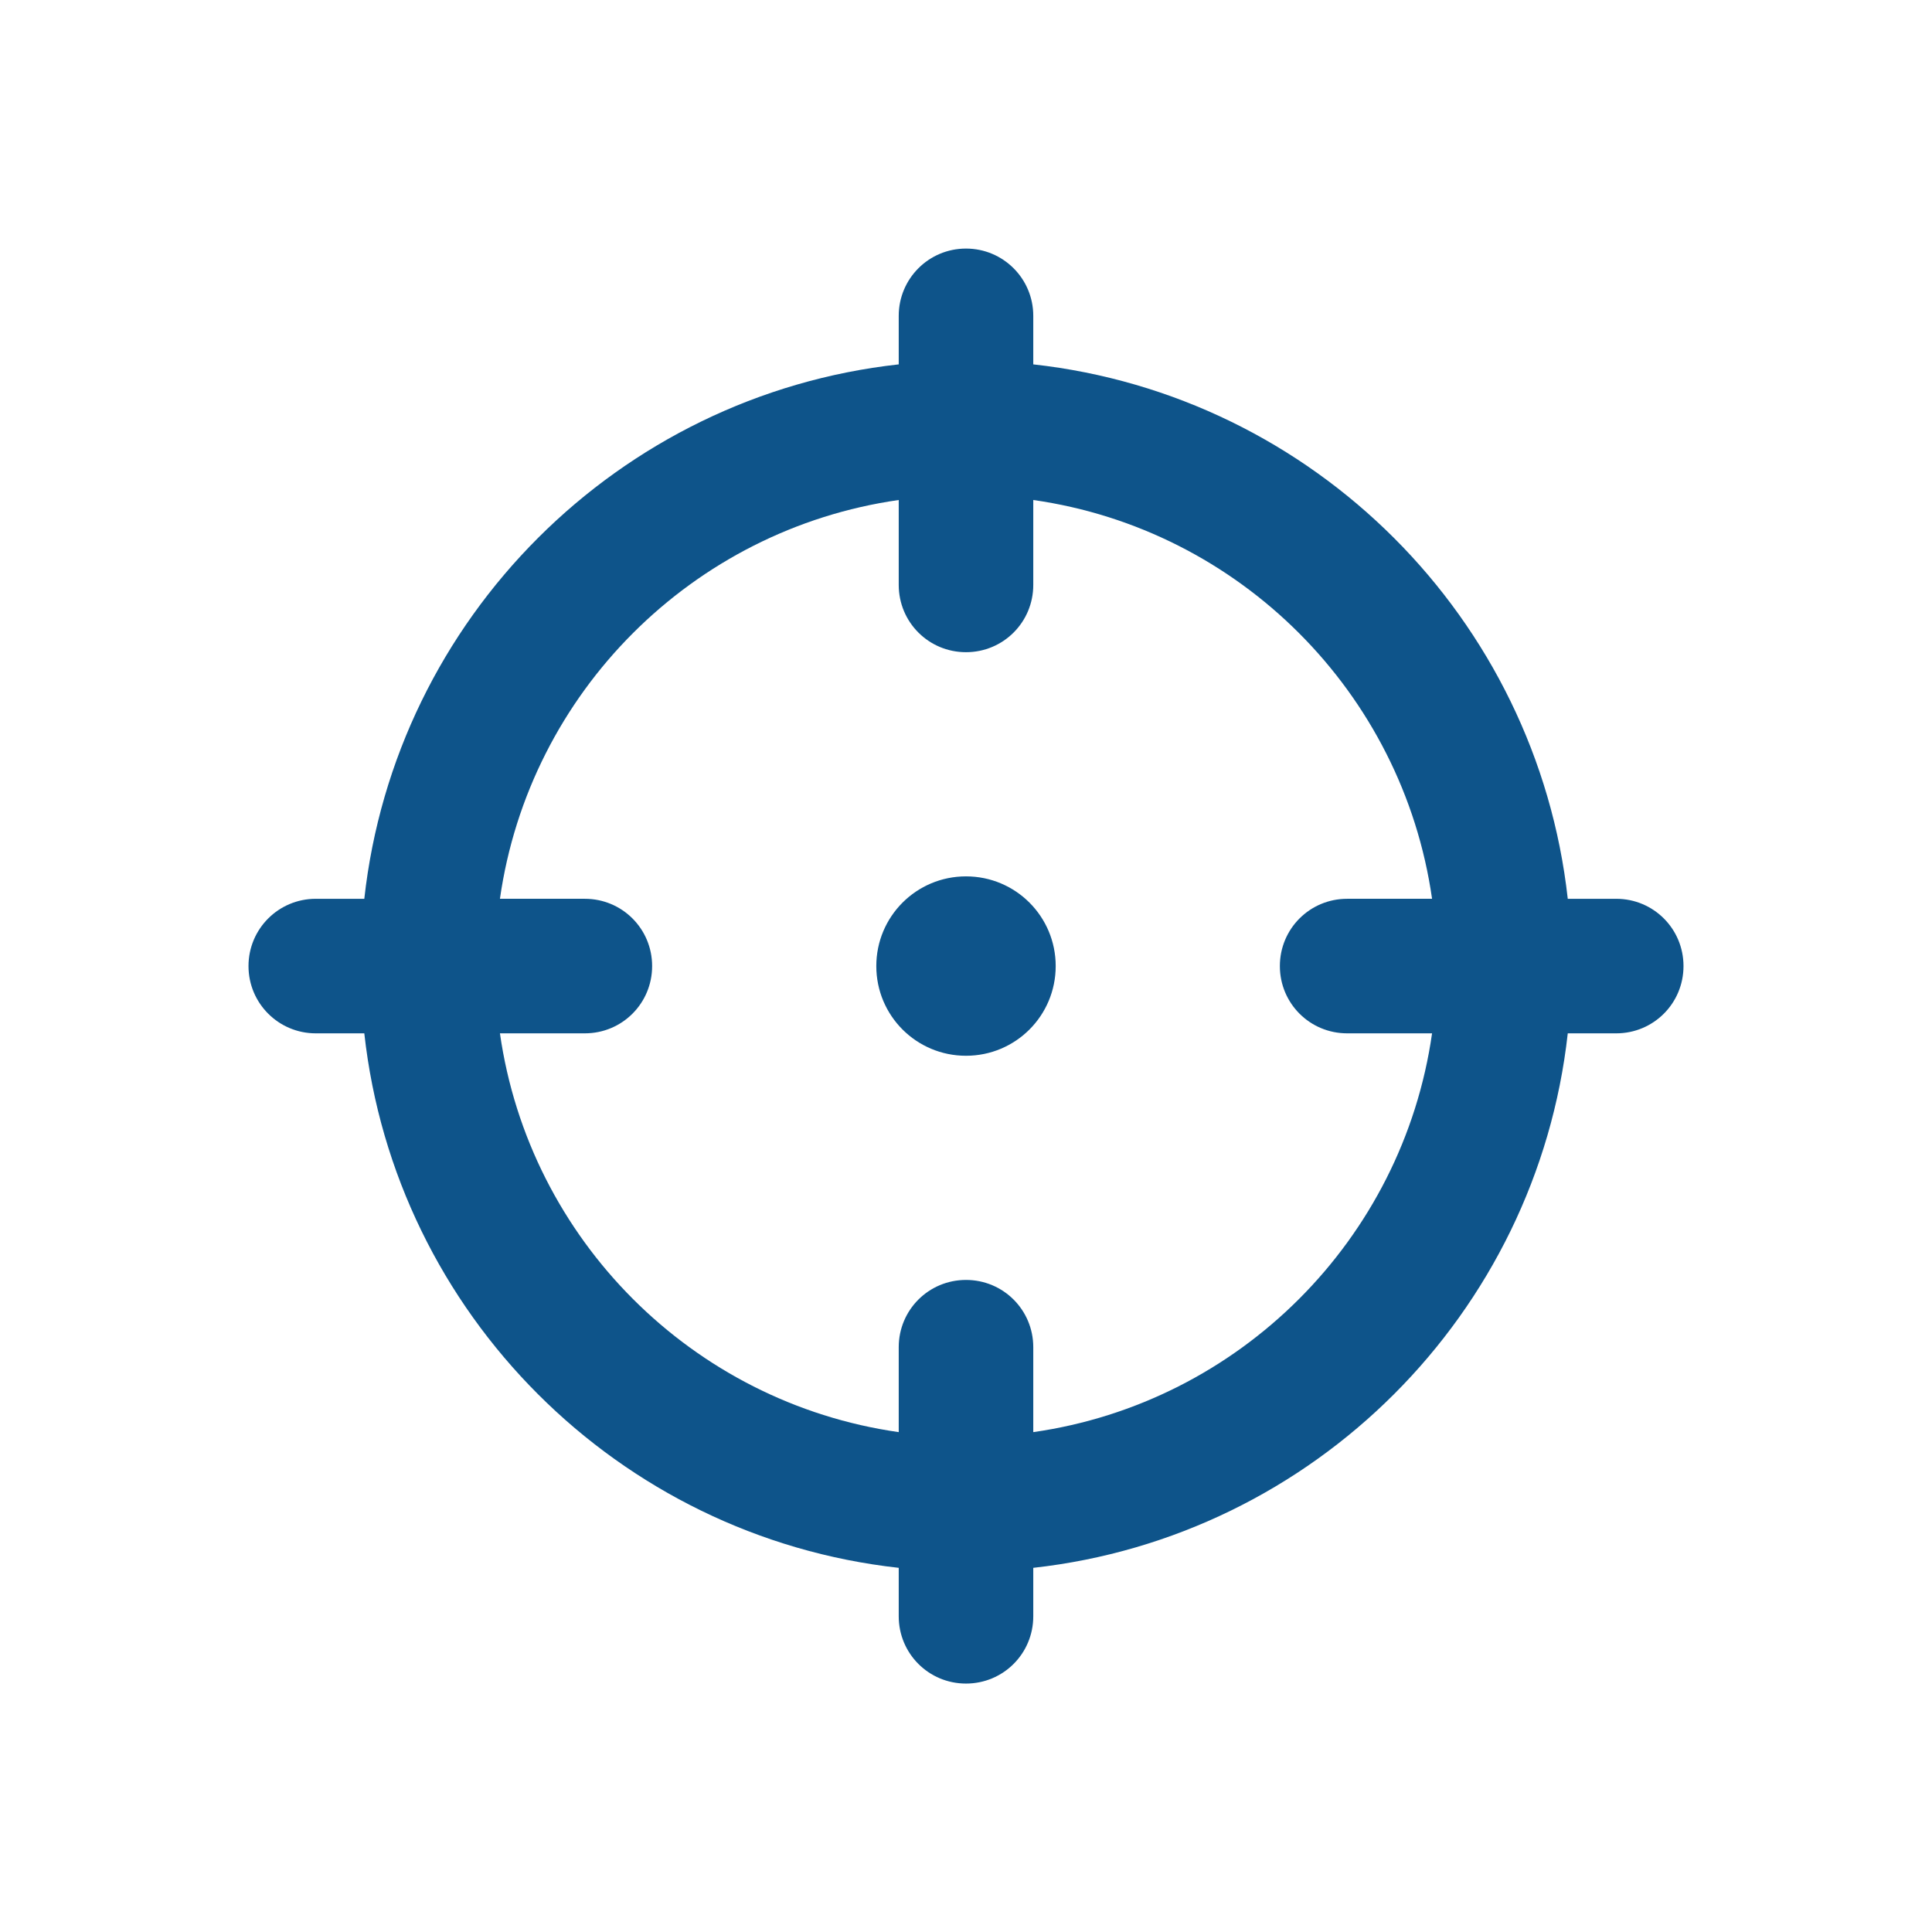 <?xml version="1.0" encoding="UTF-8"?>
<svg xmlns="http://www.w3.org/2000/svg" id="Ebene_1" viewBox="0 0 283.46 283.46" width="100" height="100"><defs><style>.cls-1{fill:#fff;}.cls-1,.cls-2{stroke-width:0px;}.cls-2{fill:#0e548a;}</style></defs><rect class="cls-1" width="283.46" height="283.46"/><path class="cls-2" d="m141.73,36.47c5.47,0,9.87,4.42,9.87,9.87v7.12c41.16,4.55,73.85,37.25,78.42,78.41h7.11c5.47,0,9.87,4.4,9.87,9.87s-4.4,9.87-9.87,9.87h-7.11c-4.56,41.16-37.25,73.85-78.42,78.42v7.11c0,5.47-4.4,9.87-9.87,9.87s-9.87-4.4-9.87-9.87v-7.11c-41.16-4.56-73.86-37.25-78.41-78.42h-7.12c-5.45,0-9.87-4.4-9.87-9.87s4.42-9.87,9.87-9.87h7.12c4.55-41.16,37.25-73.86,78.41-78.41v-7.12c0-5.45,4.4-9.87,9.87-9.87Zm-9.87,173.65v-12.46c0-5.47,4.4-9.87,9.87-9.87s9.87,4.4,9.87,9.87v12.46c30.26-4.32,54.2-28.25,58.51-58.51h-12.46c-5.47,0-9.87-4.4-9.87-9.87s4.4-9.87,9.87-9.87h12.46c-4.32-30.26-28.25-54.2-58.51-58.51v12.46c0,5.47-4.4,9.87-9.87,9.87s-9.87-4.4-9.87-9.87v-12.46c-30.26,4.32-54.2,28.25-58.51,58.51h12.46c5.47,0,9.87,4.4,9.87,9.87s-4.4,9.87-9.87,9.87h-12.46c4.32,30.26,28.25,54.2,58.51,58.51Zm-3.29-68.38c0-7.28,5.88-13.16,13.16-13.16s13.16,5.88,13.16,13.16-5.88,13.16-13.16,13.16-13.16-5.88-13.16-13.16Z"/></svg>
